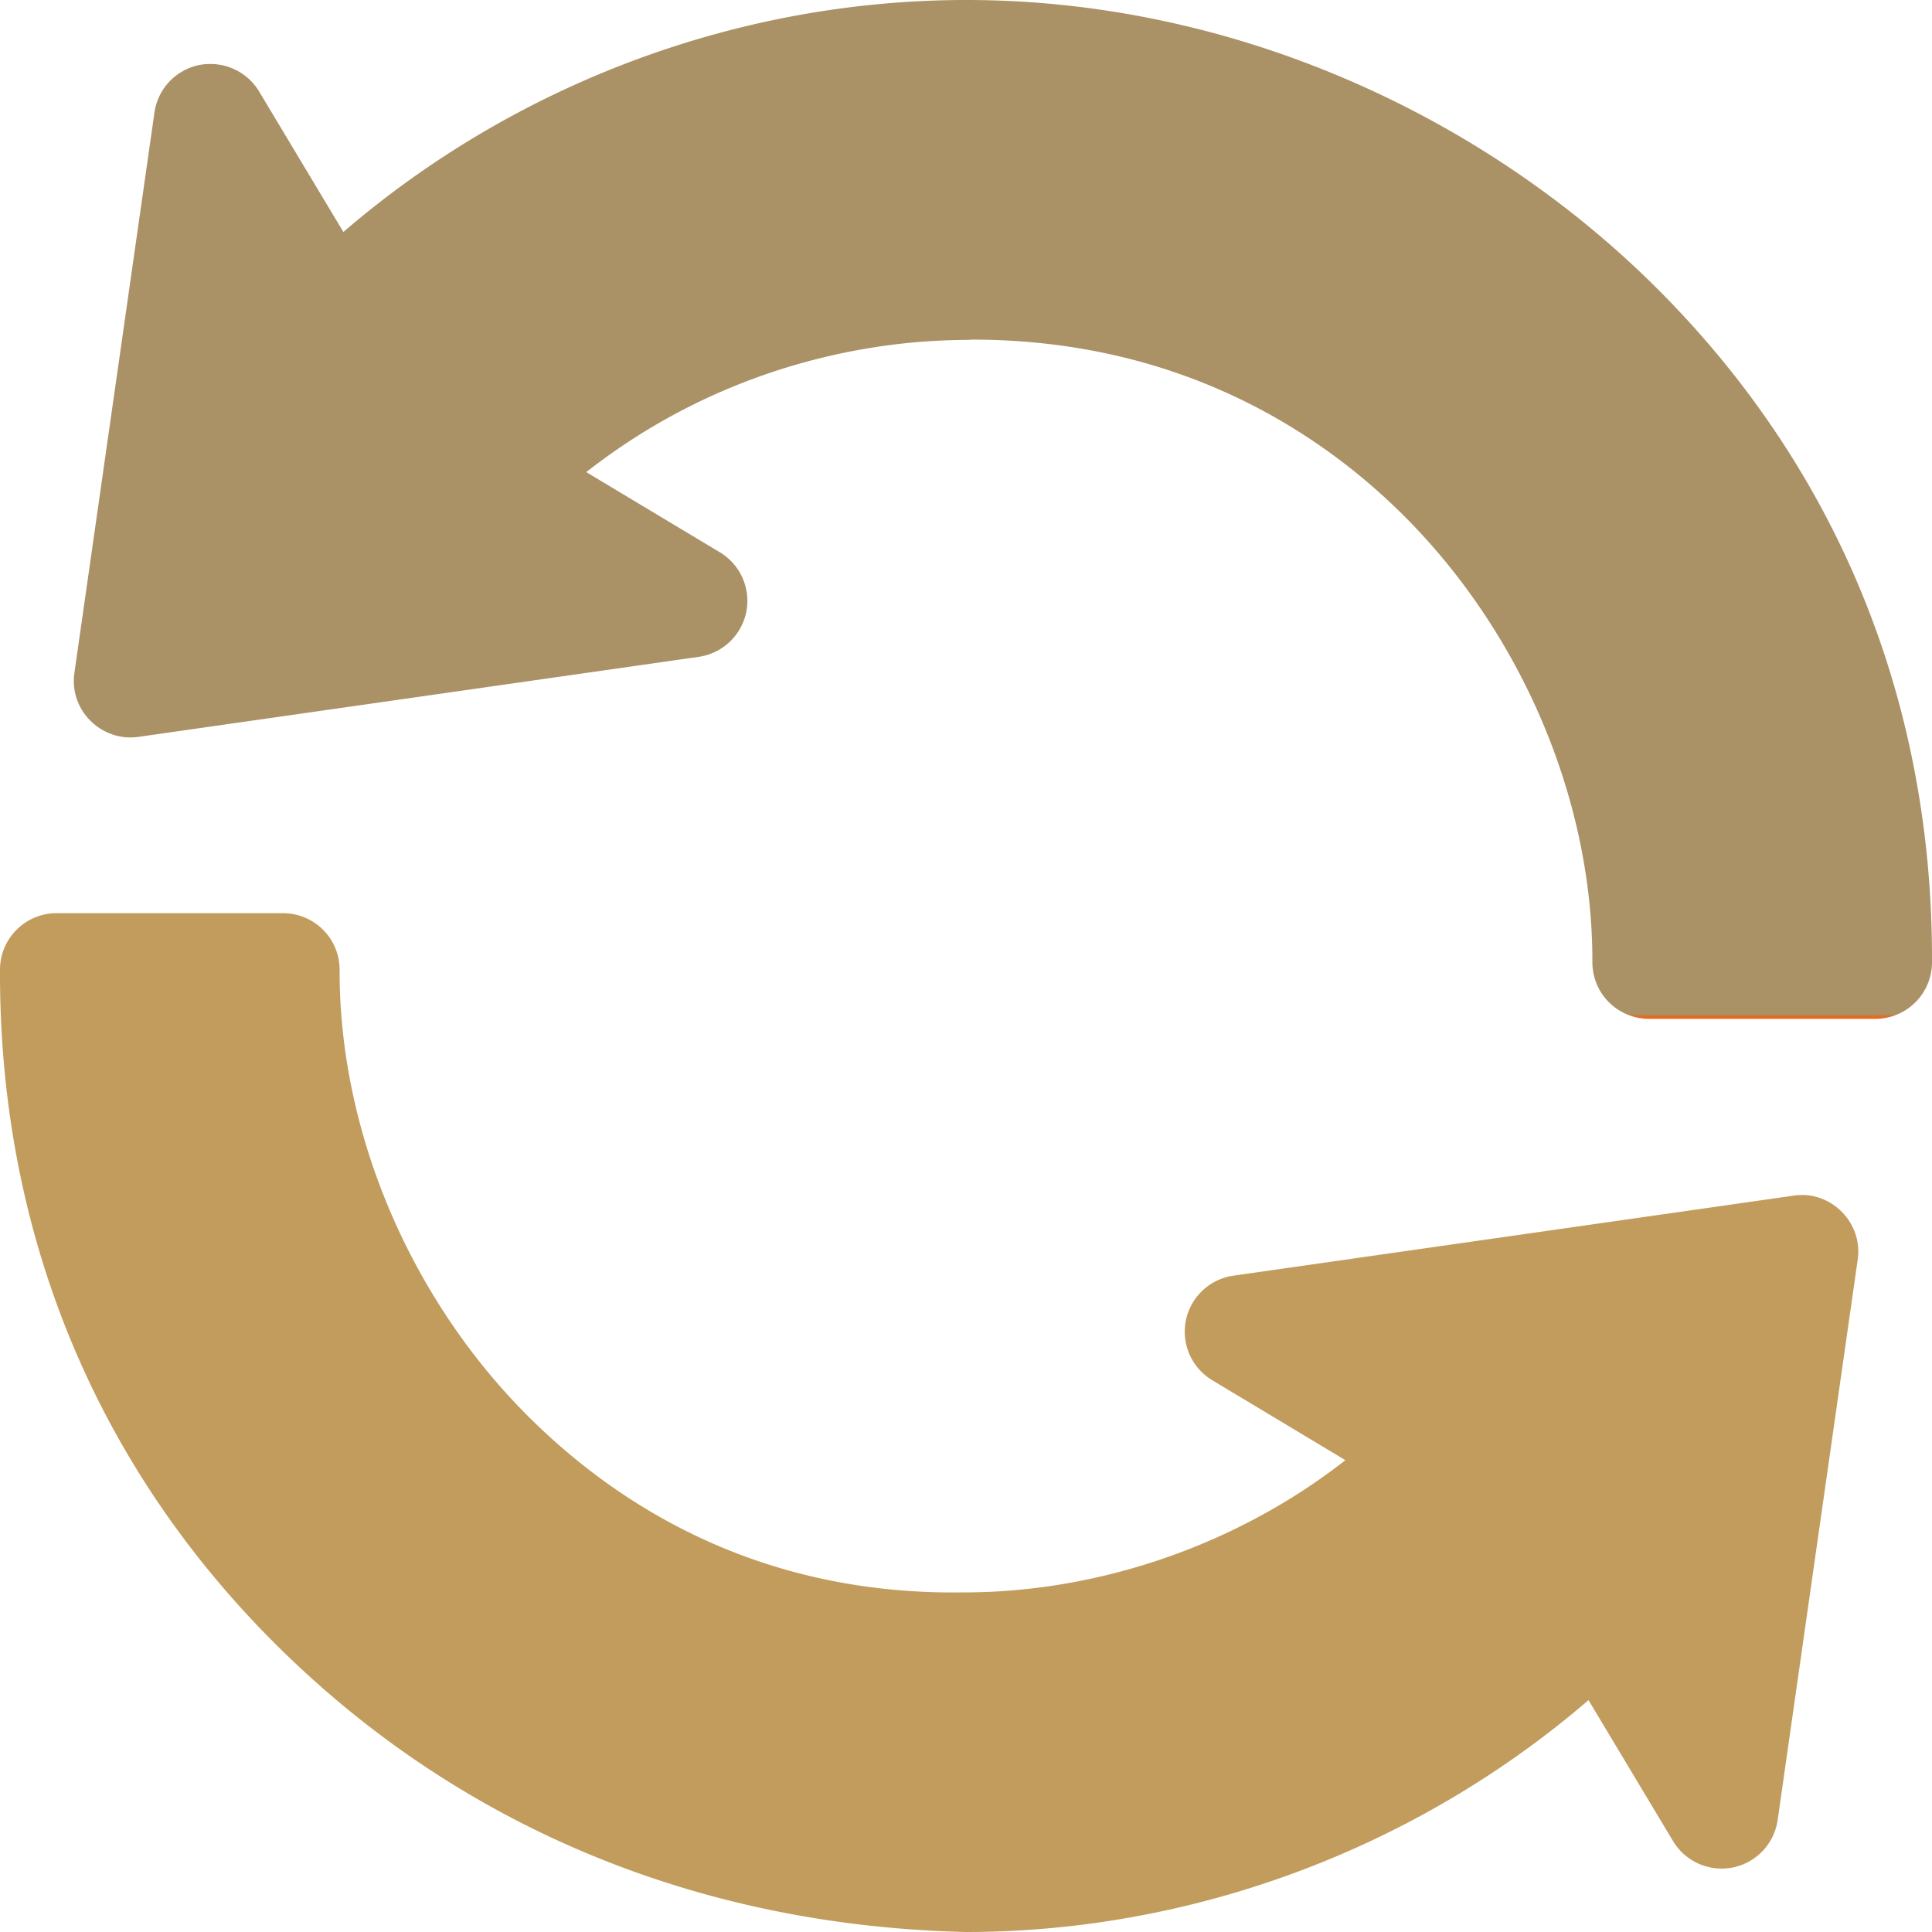 <svg xmlns="http://www.w3.org/2000/svg" version="1.1" xmlns:xlink="http://www.w3.org/1999/xlink" width="512" height="512" x="0" y="0" viewBox="0 0 512 512" style="enable-background:new 0 0 512 512" xml:space="preserve" class=""><g><linearGradient id="a" x1="265.782" x2="265.782" y1="270" y2="0" gradientUnits="userSpaceOnUse"><stop stop-opacity="1" stop-color="#fd5900" offset="0"></stop><stop stop-opacity="1" stop-color="#aa9166" offset="0.005"></stop></linearGradient><linearGradient id="b" x1="246.232" x2="246.232" y1="512" y2="242" gradientUnits="userSpaceOnUse"><stop stop-opacity="1" stop-color="#ffe59a" offset="0"></stop><stop stop-opacity="1" stop-color="#c19c5c" offset="0"></stop></linearGradient><path fill="url(#a)" d="M439.312 76.626C392.889 30.189 326.261 0 256.09 0 195.738 0 136.646 22.178 91.002 61.479L68.648 24.214c-3.281-5.449-9.639-8.174-15.82-6.987A15.017 15.017 0 0 0 40.933 29.81L19.722 178.301c-1.447 10.032 7.27 18.358 16.963 16.978l148.477-21.211c6.299-.908 11.338-5.654 12.598-11.88s-1.553-12.568-7.002-15.835l-35.391-21.24C203.745 87.2 254.514 90.517 257.525 90c56.045 0 93.281 25.43 114.639 46.802 31.318 31.318 49.951 75.498 49.834 118.154 0 8.501 6.865 15.044 15 15.044h60c8.262 0 14.971-6.68 15-14.941.264-68.936-24.873-130.635-72.686-178.433z" opacity="1" data-original="url(#a)" class=""></path><path fill="url(#b)" d="m475.344 316.854-148.477 21.211c-6.299.908-11.338 5.654-12.598 11.88s1.553 12.568 7.002 15.835l35.273 21.182c-28.77 22.529-65.537 35.142-101.572 35.039-56.484.747-93.691-25.371-115.137-46.802-31.317-31.319-49.95-75.499-49.833-118.155 0-8.501-6.865-15.044-15-15.044h-60c-8.262 0-14.971 6.68-15 14.941-.264 68.936 24.873 130.635 72.686 178.433 46.136 46.15 108.571 74.849 183.223 76.626 60.352 0 119.414-22.178 165.059-61.45l22.412 37.368c3.281 5.449 9.609 8.203 15.82 6.987a15.017 15.017 0 0 0 11.895-12.583l21.211-148.491c1.447-10.041-7.368-18.466-16.964-16.977z" opacity="1" data-original="url(#b)" class=""></path></g></svg>